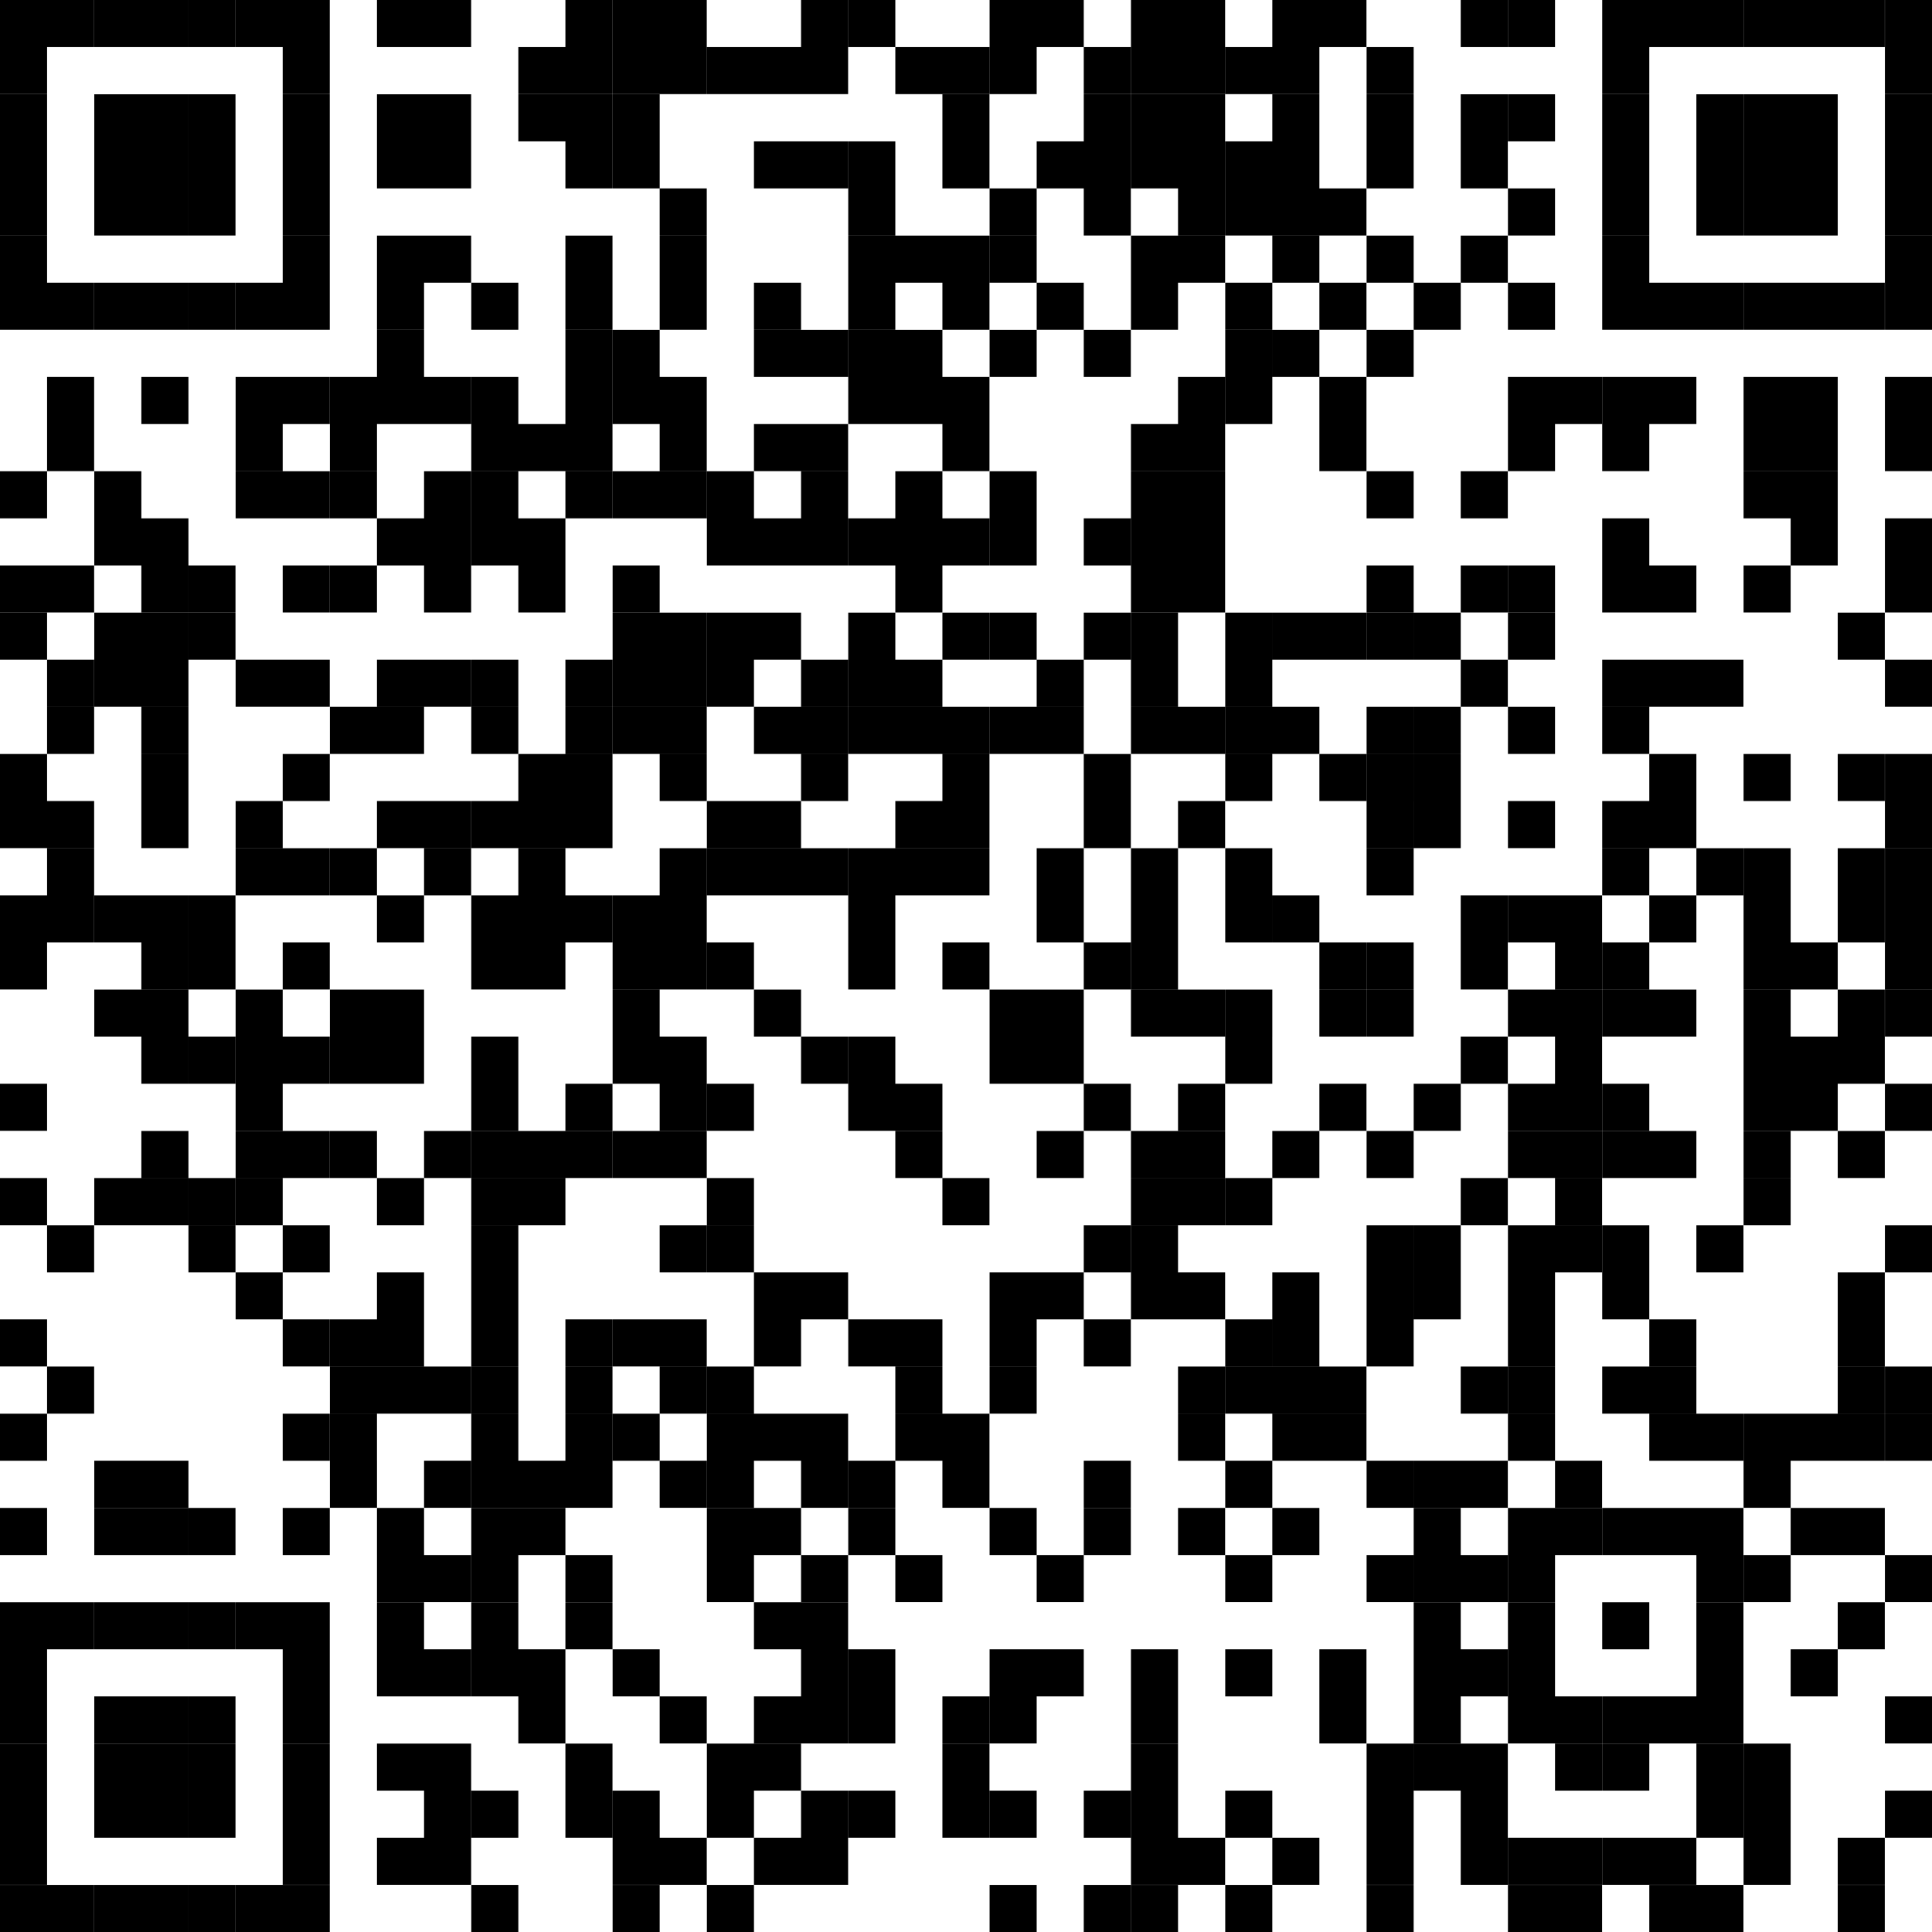 <svg width="122" height="122" fill="none" xmlns="http://www.w3.org/2000/svg"><g clip-path="url(#clip0_400_24085)"><path d="M0 0h2.973v2.973H0V0zm2.973 0h2.972v2.973H2.973V0zm2.98 0h2.973v2.973H5.953V0zm2.973 0h2.973v2.973H8.926V0zm2.973 0h2.972v2.973H11.9V0zm2.98 0h2.973v2.973h-2.973V0zm2.973 0h2.973v2.973h-2.973V0zm5.953 0h2.973v2.973h-2.973V0zm2.973 0h2.973v2.973h-2.973V0zm8.926 0h2.973v2.973h-2.973V0zm2.98 0h2.974v2.973h-2.973V0zm2.974 0h2.972v2.973h-2.973V0zm8.925 0h2.973v2.973h-2.972V0zm2.981 0h2.973v2.973h-2.973V0zm8.926 0h2.973v2.973H62.49V0zm2.973 0h2.973v2.973h-2.973V0zm5.954 0h2.972v2.973h-2.972V0zm2.972 0h2.973v2.973h-2.973V0zm5.954 0h2.972v2.973h-2.972V0zm2.972 0h2.973v2.973h-2.973V0zm8.926 0h2.973v2.973H92.24V0zm2.98 0h2.974v2.973h-2.973V0zm5.954 0h2.973v2.973h-2.973V0zm2.973 0h2.973v2.973h-2.973V0zm2.973 0h2.972v2.973h-2.972V0zm2.98 0h2.973v2.973h-2.973V0zm2.973 0h2.973v2.973h-2.973V0zm2.973 0h2.972v2.973h-2.972V0zm2.98 0H122v2.973h-2.973V0zM0 2.973h2.973v2.972H0V2.973zm17.852 0h2.973v2.972h-2.973V2.973zm14.88 0h2.972v2.972h-2.973V2.973zm2.972 0h2.973v2.972h-2.973V2.973zm2.98 0h2.974v2.972h-2.973V2.973zm2.974 0h2.972v2.972h-2.973V2.973zm2.98 0h2.973v2.972h-2.973V2.973zm2.973 0h2.973v2.972H47.61V2.973zm2.973 0h2.972v2.972h-2.972V2.973zm5.953 0h2.973v2.972h-2.973V2.973zm2.973 0h2.972v2.972H59.51V2.973zm2.98 0h2.973v2.972H62.49V2.973zm5.946 0h2.972v2.972h-2.972V2.973zm2.98 0h2.973v2.972h-2.972V2.973zm2.973 0h2.973v2.972h-2.973V2.973zm2.98 0h2.974v2.972H77.37V2.973zm2.974 0h2.972v2.972h-2.972V2.973zm5.953 0h2.972v2.972h-2.972V2.973zm14.879 0h2.973v2.972h-2.973V2.973zm17.852 0H122v2.972h-2.973V2.973zM0 5.953h2.973v2.973H0V5.953zm5.953 0h2.973v2.973H5.953V5.953zm2.973 0h2.973v2.973H8.926V5.953zm2.973 0h2.972v2.973H11.9V5.953zm5.953 0h2.973v2.973h-2.973V5.953zm5.953 0h2.973v2.973h-2.973V5.953zm2.973 0h2.973v2.973h-2.973V5.953zm5.953 0h2.973v2.973h-2.973V5.953zm2.973 0h2.973v2.973h-2.973V5.953zm2.98 0h2.974v2.973h-2.973V5.953zm20.826 0h2.972v2.973H59.51V5.953zm8.926 0h2.972v2.973h-2.972V5.953zm2.98 0h2.973v2.973h-2.972V5.953zm2.973 0h2.973v2.973h-2.973V5.953zm5.954 0h2.972v2.973h-2.972V5.953zm5.953 0h2.972v2.973h-2.972V5.953zm5.945 0h2.973v2.973H92.24V5.953zm2.98 0h2.974v2.973h-2.973V5.953zm5.954 0h2.973v2.973h-2.973V5.953zm5.946 0h2.972v2.973h-2.972V5.953zm2.98 0h2.973v2.973h-2.973V5.953zm2.973 0h2.973v2.973h-2.973V5.953zm5.953 0H122v2.973h-2.973V5.953zM0 8.926h2.973v2.973H0V8.926zm5.953 0h2.973v2.973H5.953V8.926zm2.973 0h2.973v2.973H8.926V8.926zm2.973 0h2.972v2.973H11.9V8.926zm5.953 0h2.973v2.973h-2.973V8.926zm5.953 0h2.973v2.973h-2.973V8.926zm2.973 0h2.973v2.973h-2.973V8.926zm8.926 0h2.973v2.973h-2.973V8.926zm2.98 0h2.974v2.973h-2.973V8.926zm8.927 0h2.973v2.973H47.61V8.926zm2.973 0h2.972v2.973h-2.972V8.926zm2.98 0h2.973v2.973h-2.973V8.926zm5.946 0h2.972v2.973H59.51V8.926zm5.953 0h2.973v2.973h-2.973V8.926zm2.973 0h2.972v2.973h-2.972V8.926zm2.98 0h2.973v2.973h-2.972V8.926zm2.973 0h2.973v2.973h-2.973V8.926zm2.98 0h2.974v2.973H77.37V8.926zm2.974 0h2.972v2.973h-2.972V8.926zm5.953 0h2.972v2.973h-2.972V8.926zm5.945 0h2.973v2.973H92.24V8.926zm8.934 0h2.973v2.973h-2.973V8.926zm5.946 0h2.972v2.973h-2.972V8.926zm2.98 0h2.973v2.973h-2.973V8.926zm2.973 0h2.973v2.973h-2.973V8.926zm5.953 0H122v2.973h-2.973V8.926zM0 11.899h2.973v2.972H0V11.9zm5.953 0h2.973v2.972H5.953V11.9zm2.973 0h2.973v2.972H8.926V11.9zm2.973 0h2.972v2.972H11.9V11.9zm5.953 0h2.973v2.972h-2.973V11.9zm23.805 0h2.973v2.972h-2.973V11.9zm11.907 0h2.973v2.972h-2.973V11.9zm8.926 0h2.973v2.972H62.49V11.9zm5.946 0h2.972v2.972h-2.972V11.9zm5.953 0h2.973v2.972h-2.973V11.9zm2.98 0h2.974v2.972H77.37V11.9zm2.974 0h2.972v2.972h-2.972V11.9zm2.972 0h2.973v2.972h-2.973V11.9zm11.907 0h2.973v2.972h-2.973V11.9zm5.953 0h2.973v2.972h-2.973V11.9zm5.946 0h2.972v2.972h-2.972V11.9zm2.98 0h2.973v2.972h-2.973V11.9zm2.973 0h2.973v2.972h-2.973V11.9zm5.953 0H122v2.972h-2.973V11.9zM0 14.879h2.973v2.973H0v-2.973zm17.852 0h2.973v2.973h-2.973v-2.973zm5.953 0h2.973v2.973h-2.973v-2.973zm2.973 0h2.973v2.973h-2.973v-2.973zm8.926 0h2.973v2.973h-2.973v-2.973zm5.953 0h2.973v2.973h-2.973v-2.973zm11.907 0h2.973v2.973h-2.973v-2.973zm2.973 0h2.973v2.973h-2.973v-2.973zm2.973 0h2.972v2.973H59.51v-2.973zm2.98 0h2.973v2.973H62.49v-2.973zm8.926 0h2.973v2.973h-2.972v-2.973zm2.973 0h2.973v2.973h-2.973v-2.973zm5.954 0h2.972v2.973h-2.972v-2.973zm5.953 0h2.972v2.973h-2.972v-2.973zm5.945 0h2.973v2.973H92.24v-2.973zm8.934 0h2.973v2.973h-2.973v-2.973zm17.852 0H122v2.973h-2.973v-2.973zM0 17.852h2.973v2.973H0v-2.973zm2.973 0h2.972v2.973H2.973v-2.973zm2.98 0h2.973v2.973H5.953v-2.973zm2.973 0h2.973v2.973H8.926v-2.973zm2.973 0h2.972v2.973H11.9v-2.973zm2.98 0h2.973v2.973h-2.973v-2.973zm2.973 0h2.973v2.973h-2.973v-2.973zm5.953 0h2.973v2.973h-2.973v-2.973zm5.954 0h2.972v2.973H29.76v-2.973zm5.945 0h2.973v2.973h-2.973v-2.973zm5.953 0h2.973v2.973h-2.973v-2.973zm5.954 0h2.973v2.973H47.61v-2.973zm5.953 0h2.973v2.973h-2.973v-2.973zm5.946 0h2.972v2.973H59.51v-2.973zm5.953 0h2.973v2.973h-2.973v-2.973zm5.954 0h2.972v2.973h-2.972v-2.973zm5.953 0h2.972v2.973H77.37v-2.973zm5.945 0h2.973v2.973h-2.973v-2.973zm5.954 0h2.972v2.973H89.27v-2.973zm5.953 0h2.973v2.973h-2.973v-2.973zm5.953 0h2.973v2.973h-2.973v-2.973zm2.973 0h2.973v2.973h-2.973v-2.973zm2.973 0h2.972v2.973h-2.972v-2.973zm2.98 0h2.973v2.973h-2.973v-2.973zm2.973 0h2.973v2.973h-2.973v-2.973zm2.973 0h2.972v2.973h-2.972v-2.973zm2.98 0H122v2.973h-2.973v-2.973zm-95.222 2.98h2.973v2.973h-2.973v-2.972zm11.9 0h2.972v2.973h-2.973v-2.972zm2.98 0h2.972v2.973h-2.972v-2.972zm8.926 0h2.973v2.973H47.61v-2.972zm2.973 0h2.972v2.973h-2.972v-2.972zm2.98 0h2.973v2.973h-2.973v-2.972zm2.973 0h2.973v2.973h-2.973v-2.972zm5.953 0h2.973v2.973H62.49v-2.972zm5.946 0h2.972v2.973h-2.972v-2.972zm8.934 0h2.972v2.973H77.37v-2.972zm2.972 0h2.973v2.973h-2.972v-2.972zm5.954 0h2.972v2.973h-2.972v-2.972zM2.973 23.806h2.972v2.973H2.973v-2.973zm5.953 0h2.973v2.973H8.926v-2.973zm5.954 0h2.972v2.973h-2.973v-2.973zm2.972 0h2.973v2.973h-2.973v-2.973zm2.98 0h2.973v2.973h-2.972v-2.973zm2.973 0h2.973v2.973h-2.973v-2.973zm2.973 0h2.973v2.973h-2.973v-2.973zm2.98 0h2.973v2.973H29.76v-2.973zm5.946 0h2.973v2.973h-2.973v-2.973zm2.98 0h2.974v2.973h-2.973v-2.973zm2.974 0h2.972v2.973h-2.973v-2.973zm11.906 0h2.973v2.973h-2.973v-2.973zm2.973 0h2.973v2.973h-2.973v-2.973zm2.973 0h2.972v2.973H59.51v-2.973zm14.879 0h2.973v2.973h-2.973v-2.973zm2.98 0h2.974v2.973H77.37v-2.973zm5.946 0h2.973v2.973h-2.973v-2.973zm11.907 0h2.973v2.973h-2.973v-2.973zm2.973 0h2.972v2.973h-2.972v-2.973zm2.98 0h2.973v2.973h-2.973v-2.973zm2.973 0h2.973v2.973h-2.973v-2.973zm5.953 0h2.973v2.973h-2.973v-2.973zm2.973 0h2.973v2.973h-2.973v-2.973zm5.953 0H122v2.973h-2.973v-2.973zM2.973 26.778h2.972v2.973H2.973v-2.973zm11.907 0h2.972v2.973h-2.973v-2.973zm5.953 0h2.973v2.973h-2.973v-2.973zm8.926 0h2.972v2.973H29.76v-2.973zm2.972 0h2.973v2.973h-2.973v-2.973zm2.973 0h2.973v2.973h-2.973v-2.973zm5.953 0h2.973v2.973h-2.973v-2.973zm5.954 0h2.973v2.973H47.61v-2.973zm2.973 0h2.972v2.973h-2.972v-2.973zm8.926 0h2.972v2.973H59.51v-2.973zm11.907 0h2.972v2.973h-2.972v-2.973zm2.972 0h2.973v2.973h-2.973v-2.973zm8.926 0h2.973v2.973h-2.973v-2.973zm11.907 0h2.973v2.973h-2.973v-2.973zm5.953 0h2.973v2.973h-2.973v-2.973zm8.926 0h2.973v2.973h-2.973v-2.973zm2.973 0h2.973v2.973h-2.973v-2.973zm5.953 0H122v2.973h-2.973v-2.973zM0 29.758h2.973v2.973H0V29.76zm5.953 0h2.973v2.973H5.953V29.76zm8.926 0h2.973v2.973h-2.973V29.76zm2.973 0h2.973v2.973h-2.973V29.76zm2.98 0h2.973v2.973h-2.972V29.76zm5.946 0h2.973v2.973h-2.973V29.76zm2.98 0h2.973v2.973H29.76V29.76zm5.946 0h2.973v2.973h-2.973V29.76zm2.98 0h2.974v2.973h-2.973V29.76zm2.974 0h2.972v2.973h-2.973V29.76zm2.98 0h2.973v2.973h-2.973V29.76zm5.946 0h2.972v2.973h-2.972V29.76zm5.953 0h2.973v2.973h-2.973V29.76zm5.953 0h2.973v2.973H62.49V29.76zm8.926 0h2.973v2.973h-2.972V29.76zm2.973 0h2.973v2.973h-2.973V29.76zm11.907 0h2.972v2.973h-2.972V29.76zm5.945 0h2.973v2.973H92.24V29.76zm17.86 0h2.973v2.973h-2.973V29.76zm2.973 0h2.973v2.973h-2.973V29.76zM5.954 32.732h2.972v2.973H5.953v-2.973zm2.972 0h2.973v2.973H8.926v-2.973zm14.88 0h2.972v2.973h-2.973v-2.973zm2.972 0h2.973v2.973h-2.973v-2.973zm2.98 0h2.973v2.973H29.76v-2.973zm2.973 0h2.973v2.973h-2.973v-2.973zm11.907 0h2.973v2.973h-2.973v-2.973zm2.973 0h2.973v2.973H47.61v-2.973zm2.973 0h2.972v2.973h-2.972v-2.973zm2.98 0h2.973v2.973h-2.973v-2.973zm2.973 0h2.973v2.973h-2.973v-2.973zm2.973 0h2.972v2.973H59.51v-2.973zm2.98 0h2.973v2.973H62.49v-2.973zm5.946 0h2.972v2.973h-2.972v-2.973zm2.98 0h2.973v2.973h-2.972v-2.973zm2.973 0h2.973v2.973h-2.973v-2.973zm26.786 0h2.973v2.973h-2.973v-2.973zm11.899 0h2.973v2.973h-2.973v-2.973zm5.953 0H122v2.973h-2.973v-2.973zM0 35.704h2.973v2.973H0v-2.973zm2.973 0h2.972v2.973H2.973v-2.973zm5.953 0h2.973v2.973H8.926v-2.973zm2.973 0h2.972v2.973H11.9v-2.973zm5.953 0h2.973v2.973h-2.973v-2.973zm2.98 0h2.973v2.973h-2.972v-2.973zm5.946 0h2.973v2.973h-2.973v-2.973zm5.953 0h2.973v2.973h-2.973v-2.973zm5.954 0h2.972v2.973h-2.972v-2.973zm17.852 0h2.973v2.973h-2.973v-2.973zm14.88 0h2.972v2.973h-2.972v-2.973zm2.972 0h2.973v2.973h-2.973v-2.973zm11.907 0h2.972v2.973h-2.972v-2.973zm5.945 0h2.973v2.973H92.24v-2.973zm2.98 0h2.974v2.973h-2.973v-2.973zm5.954 0h2.973v2.973h-2.973v-2.973zm2.973 0h2.973v2.973h-2.973v-2.973zm5.953 0h2.973v2.973h-2.973v-2.973zm8.926 0H122v2.973h-2.973v-2.973zM0 38.684h2.973v2.974H0v-2.973zm5.953 0h2.973v2.974H5.953v-2.973zm2.973 0h2.973v2.974H8.926v-2.973zm2.973 0h2.972v2.974H11.9v-2.973zm26.786 0h2.972v2.974h-2.972v-2.973zm2.972 0h2.973v2.974h-2.973v-2.973zm2.981 0h2.973v2.974h-2.973v-2.973zm2.973 0h2.973v2.974H47.61v-2.973zm5.953 0h2.973v2.974h-2.973v-2.973zm5.946 0h2.972v2.974H59.51v-2.973zm2.98 0h2.973v2.974H62.49v-2.973zm5.946 0h2.972v2.974h-2.972v-2.973zm2.98 0h2.973v2.974h-2.972v-2.973zm5.954 0h2.972v2.974H77.37v-2.973zm2.972 0h2.973v2.974h-2.972v-2.973zm2.973 0h2.973v2.974h-2.973v-2.973zm2.98 0h2.974v2.974h-2.973v-2.973zm2.974 0h2.972v2.974H89.27v-2.973zm5.953 0h2.973v2.974h-2.973v-2.973zm20.825 0h2.972v2.974h-2.972v-2.973zM2.973 41.659h2.972v2.972H2.973v-2.973zm2.98 0h2.973v2.972H5.953v-2.973zm2.973 0h2.973v2.972H8.926v-2.973zm5.954 0h2.972v2.972h-2.973v-2.973zm2.972 0h2.973v2.972h-2.973v-2.973zm5.953 0h2.973v2.972h-2.973v-2.973zm2.973 0h2.973v2.972h-2.973v-2.973zm2.98 0h2.973v2.972H29.76v-2.973zm5.946 0h2.973v2.972h-2.973v-2.973zm2.98 0h2.974v2.972h-2.973v-2.973zm2.974 0h2.972v2.972h-2.973v-2.973zm2.98 0h2.973v2.972h-2.973v-2.973zm5.946 0h2.972v2.972h-2.972v-2.973zm2.98 0h2.973v2.972h-2.973v-2.973zm2.973 0h2.973v2.972h-2.973v-2.973zm8.926 0h2.973v2.972h-2.973v-2.973zm5.954 0h2.972v2.972h-2.972v-2.973zm5.953 0h2.972v2.972H77.37v-2.973zm14.871 0h2.973v2.972H92.24v-2.973zm8.934 0h2.973v2.972h-2.973v-2.973zm2.973 0h2.973v2.972h-2.973v-2.973zm2.973 0h2.972v2.972h-2.972v-2.973zm11.906 0H122v2.972h-2.973v-2.973zM2.973 44.637h2.972v2.973H2.973v-2.973zm5.953 0h2.973v2.973H8.926v-2.973zm11.907 0h2.973v2.973h-2.973v-2.973zm2.973 0h2.972v2.973h-2.973v-2.973zm5.953 0h2.972v2.973H29.76v-2.973zm5.945 0h2.973v2.973h-2.973v-2.973zm2.98 0h2.974v2.973h-2.973v-2.973zm2.974 0h2.972v2.973h-2.973v-2.973zm5.953 0h2.973v2.973H47.61v-2.973zm2.973 0h2.972v2.973h-2.972v-2.973zm2.98 0h2.973v2.973h-2.973v-2.973zm2.973 0h2.973v2.973h-2.973v-2.973zm2.973 0h2.972v2.973H59.51v-2.973zm2.98 0h2.973v2.973H62.49v-2.973zm2.973 0h2.973v2.973h-2.973v-2.973zm5.954 0h2.972v2.973h-2.972v-2.973zm2.972 0h2.973v2.973h-2.973v-2.973zm2.98 0h2.974v2.973H77.37v-2.973zm2.974 0h2.972v2.973h-2.972v-2.973zm5.953 0h2.972v2.973h-2.972v-2.973zm2.972 0h2.973v2.973H89.27v-2.973zm5.954 0h2.973v2.973h-2.973v-2.973zm5.953 0h2.973v2.973h-2.973v-2.973zM0 47.611h2.973v2.973H0V47.61zm8.926 0h2.973v2.973H8.926V47.61zm8.926 0h2.973v2.973h-2.973V47.61zm14.88 0h2.972v2.973h-2.973V47.61zm2.972 0h2.973v2.973h-2.973V47.61zm5.953 0h2.973v2.973h-2.973V47.61zm8.927 0h2.972v2.973h-2.972V47.61zm8.926 0h2.972v2.973H59.51V47.61zm8.926 0h2.972v2.973h-2.972V47.61zm8.934 0h2.972v2.973H77.37V47.61zm5.945 0h2.973v2.973h-2.973V47.61zm2.98 0h2.974v2.973h-2.973V47.61zm2.974 0h2.972v2.973H89.27V47.61zm14.879 0h2.973v2.973h-2.973V47.61zm5.953 0h2.973v2.973h-2.973V47.61zm5.946 0h2.972v2.973h-2.972V47.61zm2.98 0H122v2.973h-2.973V47.61zM0 50.584h2.973v2.972H0v-2.972zm2.973 0h2.972v2.972H2.973v-2.972zm5.953 0h2.973v2.972H8.926v-2.972zm5.954 0h2.972v2.972h-2.973v-2.972zm8.925 0h2.973v2.972h-2.973v-2.972zm2.973 0h2.973v2.972h-2.973v-2.972zm2.98 0h2.973v2.972H29.76v-2.972zm2.973 0h2.973v2.972h-2.973v-2.972zm2.973 0h2.973v2.972h-2.973v-2.972zm8.934 0h2.973v2.972h-2.973v-2.972zm2.973 0h2.973v2.972H47.61v-2.972zm8.926 0h2.973v2.972h-2.973v-2.972zm2.973 0h2.972v2.972H59.51v-2.972zm8.926 0h2.972v2.972h-2.972v-2.972zm5.953 0h2.973v2.972h-2.973v-2.972zm11.907 0h2.972v2.972h-2.972v-2.972zm2.972 0h2.973v2.972H89.27v-2.972zm5.954 0h2.973v2.972h-2.973v-2.972zm5.953 0h2.973v2.972h-2.973v-2.972zm2.973 0h2.973v2.972h-2.973v-2.972zm14.879 0H122v2.972h-2.973v-2.972zM2.973 53.563h2.972v2.973H2.973v-2.973zm11.907 0h2.972v2.973h-2.973v-2.973zm2.972 0h2.973v2.973h-2.973v-2.973zm2.98 0h2.973v2.973h-2.972v-2.973zm5.946 0h2.973v2.973h-2.973v-2.973zm5.953 0h2.973v2.973h-2.973v-2.973zm8.926 0h2.973v2.973h-2.973v-2.973zm2.981 0h2.973v2.973h-2.973v-2.973zm2.973 0h2.973v2.973H47.61v-2.973zm2.973 0h2.972v2.973h-2.972v-2.973zm2.98 0h2.973v2.973h-2.973v-2.973zm2.973 0h2.973v2.973h-2.973v-2.973zm2.973 0h2.972v2.973H59.51v-2.973zm5.953 0h2.973v2.973h-2.973v-2.973zm5.954 0h2.972v2.973h-2.972v-2.973zm5.953 0h2.972v2.973H77.37v-2.973zm8.926 0h2.972v2.973h-2.972v-2.973zm14.879 0h2.973v2.973h-2.973v-2.973zm5.946 0h2.972v2.973h-2.972v-2.973zm2.98 0h2.973v2.973h-2.973v-2.973zm5.946 0h2.972v2.973h-2.972v-2.973zm2.98 0H122v2.973h-2.973v-2.973zM0 56.537h2.973v2.973H0v-2.973zm2.973 0h2.972v2.973H2.973v-2.973zm2.98 0h2.973v2.973H5.953v-2.973zm2.973 0h2.973v2.973H8.926v-2.973zm2.973 0h2.972v2.973H11.9v-2.973zm11.906 0h2.973v2.973h-2.973v-2.973zm5.954 0h2.972v2.973H29.76v-2.973zm2.972 0h2.973v2.973h-2.973v-2.973zm2.973 0h2.973v2.973h-2.973v-2.973zm2.98 0h2.974v2.973h-2.973v-2.973zm2.974 0h2.972v2.973h-2.973v-2.973zm11.906 0h2.973v2.973h-2.973v-2.973zm11.899 0h2.973v2.973h-2.973v-2.973zm5.954 0h2.972v2.973h-2.972v-2.973zm5.953 0h2.972v2.973H77.37v-2.973zm2.972 0h2.973v2.973h-2.972v-2.973zm11.9 0h2.972v2.973H92.24v-2.973zm2.98 0h2.973v2.973h-2.973v-2.973zm2.973 0h2.972v2.973h-2.972v-2.973zm5.953 0h2.973v2.973h-2.973v-2.973zm5.953 0h2.973v2.973h-2.973v-2.973zm5.946 0h2.972v2.973h-2.972v-2.973zm2.98 0H122v2.973h-2.973v-2.973zM0 59.51h2.973v2.972H0V59.51zm8.926 0h2.973v2.972H8.926V59.51zm2.973 0h2.972v2.972H11.9V59.51zm5.953 0h2.973v2.972h-2.973V59.51zm11.907 0h2.972v2.972H29.76V59.51zm2.972 0h2.973v2.972h-2.973V59.51zm5.954 0h2.972v2.972h-2.972V59.51zm2.972 0h2.973v2.972h-2.973V59.51zm2.981 0h2.973v2.972h-2.973V59.51zm8.926 0h2.973v2.972h-2.973V59.51zm5.946 0h2.972v2.972H59.51V59.51zm8.926 0h2.972v2.972h-2.972V59.51zm2.98 0h2.973v2.972h-2.972V59.51zm11.9 0h2.972v2.972h-2.973V59.51zm2.98 0h2.972v2.972h-2.972V59.51zm5.945 0h2.973v2.972H92.24V59.51zm5.954 0h2.972v2.972h-2.972V59.51zm2.98 0h2.973v2.972h-2.973V59.51zm8.926 0h2.973v2.972h-2.973V59.51zm2.973 0h2.973v2.972h-2.973V59.51zm5.953 0H122v2.972h-2.973V59.51zM5.953 62.49h2.973v2.973H5.953V62.49zm2.973 0h2.973v2.973H8.926V62.49zm5.954 0h2.972v2.973h-2.973V62.49zm5.953 0h2.973v2.973h-2.973V62.49zm2.973 0h2.972v2.973h-2.973V62.49zm14.879 0h2.972v2.973h-2.972V62.49zm8.926 0h2.973v2.973H47.61V62.49zm14.88 0h2.972v2.973H62.49V62.49zm2.972 0h2.973v2.973h-2.973V62.49zm5.954 0h2.972v2.973h-2.972V62.49zm2.972 0h2.973v2.973h-2.973V62.49zm2.98 0h2.974v2.973H77.37V62.49zm5.946 0h2.973v2.973h-2.973V62.49zm2.98 0h2.974v2.973h-2.973V62.49zm8.927 0h2.973v2.973h-2.973V62.49zm2.973 0h2.972v2.973h-2.972V62.49zm2.98 0h2.973v2.973h-2.973V62.49zm2.973 0h2.973v2.973h-2.973V62.49zm5.953 0h2.973v2.973h-2.973V62.49zm5.946 0h2.972v2.973h-2.972V62.49zm2.98 0H122v2.973h-2.973V62.49zM8.926 65.463h2.973v2.973H8.926v-2.973zm2.973 0h2.972v2.973H11.9v-2.973zm2.98 0h2.973v2.973h-2.973v-2.973zm2.973 0h2.973v2.973h-2.973v-2.973zm2.98 0h2.973v2.973h-2.972v-2.973zm2.973 0h2.973v2.973h-2.973v-2.973zm5.954 0h2.972v2.973H29.76v-2.973zm8.926 0h2.972v2.973h-2.972v-2.973zm2.972 0h2.973v2.973h-2.973v-2.973zm8.927 0h2.972v2.973h-2.972v-2.973zm2.98 0h2.973v2.973h-2.973v-2.973zm8.926 0h2.973v2.973H62.49v-2.973zm2.973 0h2.973v2.973h-2.973v-2.973zm11.907 0h2.972v2.973H77.37v-2.973zm14.871 0h2.973v2.973H92.24v-2.973zm5.954 0h2.972v2.973h-2.972v-2.973zm11.906 0h2.973v2.973h-2.973v-2.973zm2.973 0h2.973v2.973h-2.973v-2.973zm2.973 0h2.972v2.973h-2.972v-2.973zM0 68.436h2.973v2.972H0v-2.972zm14.88 0h2.972v2.972h-2.973v-2.972zm14.879 0h2.972v2.972H29.76v-2.972zm5.945 0h2.973v2.972h-2.973v-2.972zm5.953 0h2.973v2.972h-2.973v-2.972zm2.981 0h2.973v2.972h-2.973v-2.972zm8.926 0h2.973v2.972h-2.973v-2.972zm2.973 0h2.973v2.972h-2.973v-2.972zm11.899 0h2.972v2.972h-2.972v-2.972zm5.953 0h2.973v2.972h-2.973v-2.972zm8.926 0h2.973v2.972h-2.973v-2.972zm5.954 0h2.972v2.972H89.27v-2.972zm5.953 0h2.973v2.972h-2.973v-2.972zm2.973 0h2.972v2.972h-2.972v-2.972zm2.98 0h2.973v2.972h-2.973v-2.972zm8.926 0h2.973v2.972h-2.973v-2.972zm2.973 0h2.973v2.972h-2.973v-2.972zm5.953 0H122v2.972h-2.973v-2.972zM8.926 71.416h2.973v2.973H8.926v-2.972zm5.954 0h2.972v2.973h-2.973v-2.972zm2.972 0h2.973v2.973h-2.973v-2.972zm2.98 0h2.973v2.973h-2.972v-2.972zm5.946 0h2.973v2.973h-2.973v-2.972zm2.98 0h2.973v2.973H29.76v-2.972zm2.973 0h2.973v2.973h-2.973v-2.972zm2.973 0h2.973v2.973h-2.973v-2.972zm2.98 0h2.974v2.973h-2.973v-2.972zm2.974 0h2.972v2.973h-2.973v-2.972zm14.879 0h2.973v2.973h-2.973v-2.972zm8.926 0h2.973v2.973h-2.973v-2.972zm5.954 0h2.972v2.973h-2.972v-2.972zm2.972 0h2.973v2.973h-2.973v-2.972zm5.954 0h2.972v2.973h-2.972v-2.972zm5.953 0h2.972v2.973h-2.972v-2.972zm8.926 0h2.973v2.973h-2.973v-2.972zm2.973 0h2.972v2.973h-2.972v-2.972zm2.98 0h2.973v2.973h-2.973v-2.972zm2.973 0h2.973v2.973h-2.973v-2.972zm5.953 0h2.973v2.973h-2.973v-2.972zm5.946 0h2.972v2.973h-2.972v-2.972zM0 74.39h2.973v2.973H0V74.39zm5.953 0h2.973v2.973H5.953V74.39zm2.973 0h2.973v2.973H8.926V74.39zm2.973 0h2.972v2.973H11.9V74.39zm2.98 0h2.973v2.973h-2.973V74.39zm8.926 0h2.973v2.973h-2.973V74.39zm5.954 0h2.972v2.973H29.76V74.39zm2.972 0h2.973v2.973h-2.973V74.39zm11.907 0h2.973v2.973h-2.973V74.39zm14.872 0h2.972v2.973H59.51V74.39zm11.907 0h2.972v2.973h-2.972V74.39zm2.972 0h2.973v2.973h-2.973V74.39zm2.98 0h2.974v2.973H77.37V74.39zm14.872 0h2.973v2.973H92.24V74.39zm5.954 0h2.972v2.973h-2.972V74.39zm11.906 0h2.973v2.973h-2.973V74.39zM2.973 77.369h2.972v2.974H2.973V77.37zm8.926 0h2.972v2.974H11.9V77.37zm5.953 0h2.973v2.974h-2.973V77.37zm11.907 0h2.972v2.974H29.76V77.37zm11.898 0h2.973v2.974h-2.973V77.37zm2.981 0h2.973v2.974h-2.973V77.37zm23.798 0h2.972v2.974h-2.972V77.37zm2.98 0h2.973v2.974h-2.972V77.37zm14.88 0h2.972v2.974h-2.972V77.37zm2.972 0h2.973v2.974H89.27V77.37zm5.954 0h2.973v2.974h-2.973V77.37zm2.973 0h2.972v2.974h-2.972V77.37zm2.98 0h2.973v2.974h-2.973V77.37zm5.946 0h2.972v2.974h-2.972V77.37zm11.906 0H122v2.974h-2.973V77.37zM14.879 80.344h2.973v2.972h-2.973v-2.972zm8.926 0h2.973v2.972h-2.973v-2.972zm5.954 0h2.972v2.972H29.76v-2.972zm17.852 0h2.973v2.972H47.61v-2.972zm2.973 0h2.972v2.972h-2.972v-2.972zm11.906 0h2.973v2.972H62.49v-2.972zm2.973 0h2.973v2.972h-2.973v-2.972zm5.954 0h2.972v2.972h-2.972v-2.972zm2.972 0h2.973v2.972h-2.973v-2.972zm5.954 0h2.972v2.972h-2.972v-2.972zm5.953 0h2.972v2.972h-2.972v-2.972zm2.972 0h2.973v2.972H89.27v-2.972zm5.954 0h2.973v2.972h-2.973v-2.972zm5.953 0h2.973v2.972h-2.973v-2.972zm14.872 0h2.972v2.972h-2.972v-2.972zM0 83.314h2.973v2.973H0v-2.973zm17.852 0h2.973v2.973h-2.973v-2.973zm2.98 0h2.973v2.973h-2.972v-2.973zm2.973 0h2.973v2.973h-2.973v-2.973zm5.954 0h2.972v2.973H29.76v-2.973zm5.945 0h2.973v2.973h-2.973v-2.973zm2.98 0h2.974v2.973h-2.973v-2.973zm2.974 0h2.972v2.973h-2.973v-2.973zm5.953 0h2.973v2.973H47.61v-2.973zm5.953 0h2.973v2.973h-2.973v-2.973zm2.973 0h2.973v2.973h-2.973v-2.973zm5.953 0h2.973v2.973H62.49v-2.973zm5.946 0h2.972v2.973h-2.972v-2.973zm8.934 0h2.972v2.973H77.37v-2.973zm2.972 0h2.973v2.973h-2.972v-2.973zm5.954 0h2.972v2.973h-2.972v-2.973zm8.926 0h2.973v2.973h-2.973v-2.973zm8.926 0h2.973v2.973h-2.973v-2.973zm11.899 0h2.972v2.973h-2.972v-2.973zM2.973 86.295h2.972v2.974H2.973v-2.973zm17.86 0h2.973v2.974h-2.973v-2.973zm2.973 0h2.972v2.974h-2.973v-2.973zm2.972 0h2.973v2.974h-2.973v-2.973zm2.98 0h2.973v2.974H29.76v-2.973zm5.946 0h2.973v2.974h-2.973v-2.973zm5.953 0h2.973v2.974h-2.973v-2.973zm2.981 0h2.973v2.974h-2.973v-2.973zm11.899 0h2.973v2.974h-2.973v-2.973zm5.953 0h2.973v2.974H62.49v-2.973zm11.899 0h2.973v2.974h-2.973v-2.973zm2.98 0h2.974v2.974H77.37v-2.973zm2.974 0h2.972v2.974h-2.972v-2.973zm2.972 0h2.973v2.974h-2.973v-2.973zm8.926 0h2.973v2.974H92.24v-2.973zm2.98 0h2.974v2.974h-2.973v-2.973zm5.954 0h2.973v2.974h-2.973v-2.973zm2.973 0h2.973v2.974h-2.973v-2.973zm11.899 0h2.972v2.974h-2.972v-2.973zm2.98 0H122v2.974h-2.973v-2.973zM0 89.27h2.973v2.972H0V89.27zm17.852 0h2.973v2.972h-2.973V89.27zm2.98 0h2.973v2.972h-2.972V89.27zm8.927 0h2.972v2.972H29.76V89.27zm5.945 0h2.973v2.972h-2.973V89.27zm2.98 0h2.974v2.972h-2.973V89.27zm5.954 0h2.973v2.972h-2.973V89.27zm2.973 0h2.973v2.972H47.61V89.27zm2.973 0h2.972v2.972h-2.972V89.27zm5.953 0h2.973v2.972h-2.973V89.27zm2.973 0h2.972v2.972H59.51V89.27zm14.879 0h2.973v2.972h-2.973V89.27zm5.954 0h2.972v2.972h-2.972V89.27zm2.972 0h2.973v2.972h-2.973V89.27zm11.907 0h2.973v2.972h-2.973V89.27zm8.926 0h2.973v2.972h-2.973V89.27zm2.973 0h2.972v2.972h-2.972V89.27zm2.98 0h2.973v2.972h-2.973V89.27zm2.973 0h2.973v2.972h-2.973V89.27zm2.973 0h2.972v2.972h-2.972V89.27zm2.98 0H122v2.972h-2.973V89.27zM5.953 92.24h2.973v2.973H5.953V92.24zm2.973 0h2.973v2.973H8.926V92.24zm11.907 0h2.973v2.973h-2.973V92.24zm5.945 0h2.973v2.973h-2.973V92.24zm2.98 0h2.973v2.973H29.76V92.24zm2.973 0h2.973v2.973h-2.973V92.24zm2.973 0h2.973v2.973h-2.973V92.24zm5.953 0h2.973v2.973h-2.973V92.24zm2.981 0h2.973v2.973h-2.973V92.24zm5.946 0h2.972v2.973h-2.972V92.24zm2.98 0h2.973v2.973h-2.973V92.24zm5.946 0h2.972v2.973H59.51V92.24zm8.926 0h2.972v2.973h-2.972V92.24zm8.934 0h2.972v2.973H77.37V92.24zm8.926 0h2.972v2.973h-2.972V92.24zm2.972 0h2.973v2.973H89.27V92.24zm2.973 0h2.973v2.973H92.24V92.24zm5.954 0h2.972v2.973h-2.972V92.24zm11.906 0h2.973v2.973h-2.973V92.24zM0 95.221h2.973v2.974H0v-2.973zm5.953 0h2.973v2.974H5.953v-2.973zm2.973 0h2.973v2.974H8.926v-2.973zm2.973 0h2.972v2.974H11.9v-2.973zm5.953 0h2.973v2.974h-2.973v-2.973zm5.953 0h2.973v2.974h-2.973v-2.973zm5.954 0h2.972v2.974H29.76v-2.973zm2.972 0h2.973v2.974h-2.973v-2.973zm11.907 0h2.973v2.974h-2.973v-2.973zm2.973 0h2.973v2.974H47.61v-2.973zm5.953 0h2.973v2.974h-2.973v-2.973zm8.926 0h2.973v2.974H62.49v-2.973zm5.946 0h2.972v2.974h-2.972v-2.973zm5.953 0h2.973v2.974h-2.973v-2.973zm5.954 0h2.972v2.974h-2.972v-2.973zm8.925 0h2.973v2.974H89.27v-2.973zm5.954 0h2.973v2.974h-2.973v-2.973zm2.973 0h2.972v2.974h-2.972v-2.973zm2.98 0h2.973v2.974h-2.973v-2.973zm2.973 0h2.973v2.974h-2.973v-2.973zm2.973 0h2.972v2.974h-2.972v-2.973zm5.953 0h2.973v2.974h-2.973v-2.973zm2.973 0h2.972v2.974h-2.972v-2.973zm-92.242 2.974h2.973v2.972h-2.973v-2.972zm2.973 0h2.973v2.972h-2.973v-2.972zm2.98 0h2.973v2.972H29.76v-2.972zm5.946 0h2.973v2.972h-2.973v-2.972zm8.934 0h2.973v2.972h-2.973v-2.972zm5.946 0h2.972v2.972h-2.972v-2.972zm5.953 0h2.973v2.972h-2.973v-2.972zm8.926 0h2.973v2.972h-2.973v-2.972zm11.907 0h2.972v2.972H77.37v-2.972zm8.926 0h2.972v2.972h-2.972v-2.972zm2.972 0h2.973v2.972H89.27v-2.972zm2.973 0h2.973v2.972H92.24v-2.972zm2.98 0h2.974v2.972h-2.973v-2.972zm11.9 0h2.972v2.972h-2.972v-2.972zm2.98 0h2.973v2.972h-2.973v-2.972zm8.926 0H122v2.972h-2.973v-2.972zM0 101.175h2.973v2.973H0v-2.973zm2.973 0h2.972v2.973H2.973v-2.973zm2.98 0h2.973v2.973H5.953v-2.973zm2.973 0h2.973v2.973H8.926v-2.973zm2.973 0h2.972v2.973H11.9v-2.973zm2.98 0h2.973v2.973h-2.973v-2.973zm2.973 0h2.973v2.973h-2.973v-2.973zm5.953 0h2.973v2.973h-2.973v-2.973zm5.954 0h2.972v2.973H29.76v-2.973zm5.945 0h2.973v2.973h-2.973v-2.973zm11.907 0h2.973v2.973H47.61v-2.973zm2.973 0h2.972v2.973h-2.972v-2.973zm38.684 0h2.973v2.973H89.27v-2.973zm5.954 0h2.973v2.973h-2.973v-2.973zm5.953 0h2.973v2.973h-2.973v-2.973zm5.946 0h2.972v2.973h-2.972v-2.973zm8.926 0h2.972v2.973h-2.972v-2.973zM0 104.148h2.973v2.973H0v-2.973zm17.852 0h2.973v2.973h-2.973v-2.973zm5.953 0h2.973v2.973h-2.973v-2.973zm2.973 0h2.973v2.973h-2.973v-2.973zm2.98 0h2.973v2.973H29.76v-2.973zm2.973 0h2.973v2.973h-2.973v-2.973zm5.954 0h2.972v2.973h-2.972v-2.973zm11.898 0h2.973v2.973h-2.972v-2.973zm2.981 0h2.973v2.973h-2.973v-2.973zm8.926 0h2.973v2.973H62.49v-2.973zm2.973 0h2.973v2.973h-2.973v-2.973zm5.954 0h2.972v2.973h-2.972v-2.973zm5.953 0h2.972v2.973H77.37v-2.973zm5.945 0h2.973v2.973h-2.973v-2.973zm5.954 0h2.972v2.973H89.27v-2.973zm2.972 0h2.973v2.973H92.24v-2.973zm2.98 0h2.974v2.973h-2.973v-2.973zm11.9 0h2.972v2.973h-2.972v-2.973zm5.953 0h2.973v2.973h-2.973v-2.973zM0 107.121h2.973v2.972H0v-2.972zm5.953 0h2.973v2.972H5.953v-2.972zm2.973 0h2.973v2.972H8.926v-2.972zm2.973 0h2.972v2.972H11.9v-2.972zm5.953 0h2.973v2.972h-2.973v-2.972zm14.88 0h2.972v2.972h-2.973v-2.972zm8.925 0h2.973v2.972h-2.973v-2.972zm5.954 0h2.973v2.972H47.61v-2.972zm2.973 0h2.972v2.972h-2.972v-2.972zm2.98 0h2.973v2.972h-2.973v-2.972zm5.946 0h2.972v2.972H59.51v-2.972zm2.98 0h2.973v2.972H62.49v-2.972zm8.926 0h2.973v2.972h-2.972v-2.972zm11.9 0h2.972v2.972h-2.973v-2.972zm5.953 0h2.972v2.972H89.27v-2.972zm5.953 0h2.973v2.972h-2.973v-2.972zm2.973 0h2.972v2.972h-2.972v-2.972zm2.98 0h2.973v2.972h-2.973v-2.972zm2.973 0h2.973v2.972h-2.973v-2.972zm2.973 0h2.972v2.972h-2.972v-2.972zm11.906 0H122v2.972h-2.973v-2.972zM0 110.101h2.973v2.973H0v-2.973zm5.953 0h2.973v2.973H5.953v-2.973zm2.973 0h2.973v2.973H8.926v-2.973zm2.973 0h2.972v2.973H11.9v-2.973zm5.953 0h2.973v2.973h-2.973v-2.973zm5.953 0h2.973v2.973h-2.973v-2.973zm2.973 0h2.973v2.973h-2.973v-2.973zm8.926 0h2.973v2.973h-2.973v-2.973zm8.934 0h2.973v2.973h-2.973v-2.973zm2.973 0h2.973v2.973H47.61v-2.973zm11.899 0h2.972v2.973H59.51v-2.973zm11.907 0h2.972v2.973h-2.972v-2.973zm14.879 0h2.972v2.973h-2.972v-2.973zm2.972 0h2.973v2.973H89.27v-2.973zm2.973 0h2.973v2.973H92.24v-2.973zm5.954 0h2.972v2.973h-2.972v-2.973zm2.98 0h2.973v2.973h-2.973v-2.973zm5.946 0h2.972v2.973h-2.972v-2.973zm2.98 0h2.973v2.973h-2.973v-2.973zM0 113.074h2.973v2.973H0v-2.973zm5.953 0h2.973v2.973H5.953v-2.973zm2.973 0h2.973v2.973H8.926v-2.973zm2.973 0h2.972v2.973H11.9v-2.973zm5.953 0h2.973v2.973h-2.973v-2.973zm8.926 0h2.973v2.973h-2.973v-2.973zm2.98 0h2.973v2.973H29.76v-2.973zm5.946 0h2.973v2.973h-2.973v-2.973zm2.98 0h2.974v2.973h-2.973v-2.973zm5.954 0h2.973v2.973h-2.973v-2.973zm5.946 0h2.972v2.973h-2.972v-2.973zm2.98 0h2.973v2.973h-2.973v-2.973zm5.946 0h2.972v2.973H59.51v-2.973zm2.98 0h2.973v2.973H62.49v-2.973zm5.946 0h2.972v2.973h-2.972v-2.973zm2.98 0h2.973v2.973h-2.972v-2.973zm5.954 0h2.972v2.973H77.37v-2.973zm8.926 0h2.972v2.973h-2.972v-2.973zm5.945 0h2.973v2.973H92.24v-2.973zm14.88 0h2.972v2.973h-2.972v-2.973zm2.98 0h2.973v2.973h-2.973v-2.973zm8.926 0H122v2.973h-2.973v-2.973zM0 116.047h2.973v2.972H0v-2.972zm17.852 0h2.973v2.972h-2.973v-2.972zm5.953 0h2.973v2.972h-2.973v-2.972zm2.973 0h2.973v2.972h-2.973v-2.972zm11.907 0h2.972v2.972h-2.972v-2.972zm2.972 0h2.973v2.972h-2.973v-2.972zm5.954 0h2.973v2.972H47.61v-2.972zm2.973 0h2.972v2.972h-2.972v-2.972zm20.832 0h2.973v2.972h-2.972v-2.972zm2.973 0h2.973v2.972h-2.973v-2.972zm5.954 0h2.972v2.972h-2.972v-2.972zm5.953 0h2.972v2.972h-2.972v-2.972zm5.945 0h2.973v2.972H92.24v-2.972zm2.98 0h2.974v2.972h-2.973v-2.972zm2.974 0h2.972v2.972h-2.972v-2.972zm2.98 0h2.973v2.972h-2.973v-2.972zm2.973 0h2.973v2.972h-2.973v-2.972zm5.953 0h2.973v2.972h-2.973v-2.972zm5.946 0h2.972v2.972h-2.972v-2.972zM0 119.027h2.973V122H0v-2.973zm2.973 0h2.972V122H2.973v-2.973zm2.98 0h2.973V122H5.953v-2.973zm2.973 0h2.973V122H8.926v-2.973zm2.973 0h2.972V122H11.9v-2.973zm2.98 0h2.973V122h-2.973v-2.973zm2.973 0h2.973V122h-2.973v-2.973zm11.907 0h2.972V122H29.76v-2.973zm8.926 0h2.972V122h-2.972v-2.973zm5.953 0h2.973V122h-2.973v-2.973zm17.852 0h2.973V122H62.49v-2.973zm5.946 0h2.972V122h-2.972v-2.973zm2.98 0h2.973V122h-2.972v-2.973zm5.954 0h2.972V122H77.37v-2.973zm8.926 0h2.972V122h-2.972v-2.973zm8.926 0h2.973V122h-2.973v-2.973zm2.973 0h2.972V122h-2.972v-2.973zm5.953 0h2.973V122h-2.973v-2.973zm2.973 0h2.972V122h-2.972v-2.973zm8.926 0h2.972V122h-2.972v-2.973z" fill="#000"/></g><defs><clipPath id="clip0_400_24085"><path fill="#fff" d="M0 0h122v122H0z"/></clipPath></defs></svg>